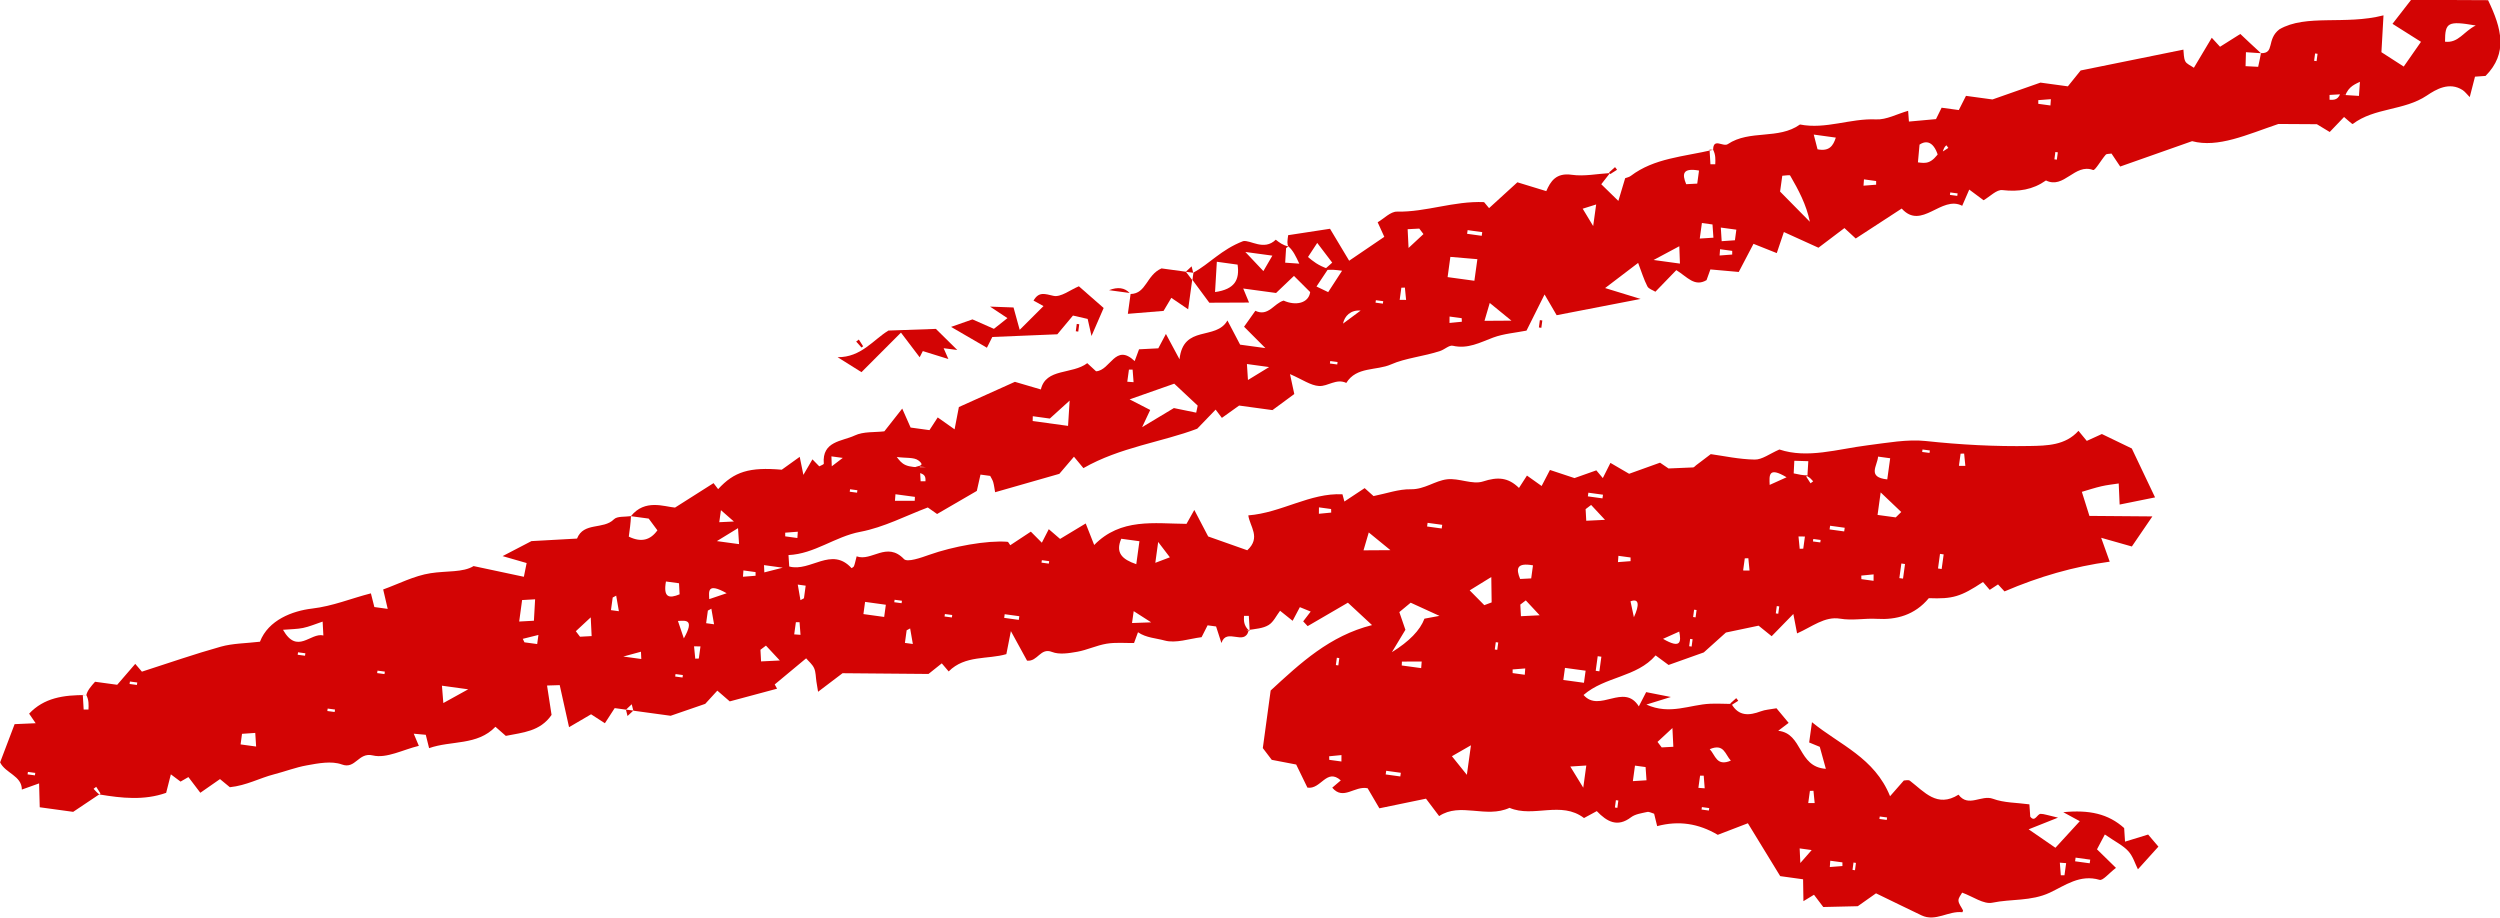 <svg width="158" height="58" viewBox="0 0 158 58" fill="none" xmlns="http://www.w3.org/2000/svg">
<g id="Layer_1" clip-path="url(#clip0_3_341)">
<path id="Vector" d="M78.911 39.864C78.647 40.852 77.516 39.639 77.194 40.639C77.063 40.23 76.958 39.911 76.857 39.593L76.32 39.52C76.204 39.745 76.078 39.994 75.94 40.27C75.165 40.364 74.313 40.675 73.603 40.48C73.066 40.331 72.436 40.313 71.921 39.958C71.845 40.168 71.769 40.371 71.671 40.639C71.11 40.646 70.512 40.588 69.939 40.682C69.305 40.787 68.704 41.081 68.073 41.193C67.555 41.283 66.95 41.385 66.49 41.204C65.75 40.91 65.591 41.823 64.91 41.754C64.634 41.254 64.344 40.718 63.888 39.886C63.761 40.527 63.692 40.882 63.602 41.341C62.431 41.689 60.989 41.392 59.956 42.435C59.815 42.268 59.674 42.102 59.521 41.924C59.228 42.16 58.927 42.398 58.681 42.594C56.825 42.576 55.039 42.562 53.249 42.547C52.752 42.923 52.26 43.297 51.702 43.72C51.662 43.481 51.626 43.278 51.597 43.076C51.553 42.79 51.564 42.482 51.452 42.228C51.339 41.978 51.096 41.787 50.948 41.606C50.241 42.192 49.658 42.681 48.962 43.257C48.904 43.155 48.995 43.315 49.111 43.525C48.125 43.789 47.136 44.053 46.121 44.328C45.922 44.155 45.701 43.963 45.335 43.648C45.128 43.872 44.918 44.104 44.57 44.484C44.041 44.665 43.291 44.926 42.385 45.237C41.722 45.147 40.874 45.031 40.026 44.915C39.994 44.781 39.961 44.647 39.925 44.509L39.563 44.85L38.849 44.752C38.664 45.038 38.472 45.335 38.229 45.708C37.957 45.53 37.715 45.375 37.356 45.143C37.001 45.349 36.533 45.625 35.964 45.958C35.743 44.973 35.562 44.147 35.374 43.3C35.087 43.311 34.874 43.315 34.573 43.325C34.678 44.021 34.776 44.647 34.859 45.183C34.131 46.236 33.036 46.291 31.968 46.508C31.859 46.41 31.652 46.229 31.312 45.932C30.167 47.131 28.521 46.787 27.119 47.283C27.058 47.029 26.989 46.751 26.909 46.439C26.699 46.421 26.489 46.403 26.148 46.37C26.279 46.678 26.369 46.899 26.471 47.138C25.488 47.37 24.43 47.953 23.561 47.743C22.644 47.522 22.474 48.637 21.608 48.315C20.955 48.076 20.111 48.239 19.379 48.373C18.68 48.499 17.998 48.764 17.306 48.941C16.426 49.166 15.578 49.644 14.527 49.752C14.444 49.683 14.234 49.51 13.904 49.238C13.498 49.52 13.078 49.814 12.661 50.103C12.425 49.792 12.19 49.484 11.907 49.111C11.751 49.202 11.585 49.3 11.411 49.397C11.233 49.263 11.045 49.122 10.798 48.938C10.682 49.394 10.592 49.748 10.501 50.107C9.11 50.599 7.704 50.447 6.273 50.208C6.283 50.205 6.316 50.179 6.352 50.15C6.262 50.009 6.171 49.868 6.08 49.727C6.026 49.77 5.968 49.81 5.914 49.853C6.026 49.977 6.135 50.103 6.273 50.205C5.715 50.578 5.127 50.969 4.624 51.309C3.856 51.204 3.185 51.114 2.511 51.019C2.5 50.531 2.486 50.1 2.471 49.51C2.011 49.676 1.685 49.792 1.381 49.901C1.381 49.024 0.341 48.872 0.007 48.181C0.312 47.381 0.616 46.58 0.924 45.766C1.341 45.748 1.772 45.73 2.254 45.708C2.073 45.444 1.946 45.263 1.841 45.103C2.776 44.111 3.993 43.916 5.454 43.93C5.501 43.937 5.367 43.926 5.233 43.916C5.251 44.223 5.269 44.535 5.287 44.843C5.388 44.843 5.49 44.843 5.591 44.843C5.606 44.542 5.62 44.245 5.457 43.926C5.522 43.633 5.769 43.354 6.008 43.087L7.407 43.278C7.798 42.826 8.171 42.395 8.548 41.957C8.744 42.185 8.882 42.352 8.969 42.449C10.661 41.906 12.291 41.334 13.951 40.871C14.712 40.657 15.534 40.661 16.43 40.556C16.959 39.18 18.491 38.608 19.716 38.463C21.046 38.307 22.198 37.815 23.441 37.5C23.51 37.779 23.582 38.057 23.659 38.365L24.503 38.481C24.387 37.985 24.3 37.608 24.217 37.254C25.18 36.91 26.173 36.385 27.221 36.225C28.224 36.069 29.268 36.189 29.931 35.776C31.102 36.026 32.08 36.236 33.109 36.453C33.185 36.073 33.225 35.867 33.283 35.584C32.837 35.458 32.424 35.334 31.765 35.146C32.395 34.817 32.852 34.581 33.587 34.198C34.269 34.158 35.37 34.096 36.468 34.038C36.888 32.977 38.135 33.488 38.798 32.822C39.005 32.612 39.483 32.677 39.878 32.619C39.856 33.064 39.798 33.502 39.74 33.915C40.519 34.295 41.099 34.143 41.548 33.517C41.364 33.267 41.179 33.017 40.998 32.775L39.874 32.623C40.755 31.518 41.98 32.022 42.661 32.08C43.701 31.417 44.397 30.979 45.096 30.534C45.197 30.668 45.291 30.791 45.386 30.914C46.397 29.806 47.364 29.509 49.408 29.686C49.763 29.433 50.129 29.169 50.542 28.872C50.607 29.187 50.662 29.465 50.774 30.012C51.017 29.596 51.162 29.346 51.346 29.031C51.495 29.183 51.629 29.324 51.778 29.473C51.868 29.422 52.071 29.353 52.064 29.302C51.941 27.872 53.224 27.898 54.014 27.525C54.572 27.26 55.289 27.333 55.891 27.26C56.227 26.829 56.543 26.431 57.021 25.823C57.26 26.362 57.438 26.768 57.55 27.021L58.742 27.184C58.916 26.913 59.108 26.619 59.264 26.381C59.565 26.594 59.851 26.797 60.33 27.134C60.438 26.569 60.507 26.214 60.601 25.725C61.648 25.255 62.775 24.748 64.141 24.132C64.5 24.237 65.12 24.418 65.783 24.614C66.098 23.252 67.761 23.68 68.715 22.952C68.906 23.129 69.113 23.317 69.272 23.466C70.182 23.415 70.49 21.655 71.711 22.821C71.794 22.59 71.871 22.387 71.987 22.076C72.342 22.057 72.773 22.036 73.204 22.014C73.338 21.761 73.472 21.507 73.686 21.105C73.947 21.59 74.157 21.981 74.545 22.706C74.788 20.49 76.842 21.547 77.574 20.254C77.842 20.768 78.063 21.192 78.375 21.782L79.973 22C79.473 21.5 79.053 21.076 78.625 20.649C78.922 20.225 79.132 19.936 79.339 19.642C80.154 20.034 80.517 19.168 81.125 18.998C81.886 19.342 82.705 19.168 82.803 18.459C82.542 18.198 82.198 17.857 81.778 17.437C81.346 17.847 81.013 18.165 80.647 18.516L78.571 18.234C78.723 18.6 78.832 18.86 78.94 19.121C78.082 19.121 77.226 19.128 76.429 19.132C76.092 18.676 75.726 18.183 75.364 17.691L75.425 17.227C76.429 16.688 77.176 15.775 78.567 15.24C79.024 15.146 79.882 15.877 80.629 15.149C80.853 15.326 81.075 15.5 81.43 15.576C81.47 15.544 81.375 15.609 81.281 15.678C81.263 15.953 81.245 16.228 81.223 16.601C81.553 16.623 81.803 16.641 82.115 16.663C81.894 16.192 81.727 15.833 81.43 15.576C81.332 15.446 81.361 15.214 81.412 14.863C82.238 14.736 83.097 14.606 84.057 14.458C84.459 15.127 84.818 15.721 85.267 16.478C86.079 15.928 86.756 15.464 87.488 14.968C87.369 14.707 87.26 14.472 87.068 14.048C87.463 13.82 87.88 13.368 88.289 13.375C90.134 13.411 91.866 12.694 93.793 12.774C93.844 12.835 93.989 13.013 94.109 13.154C94.638 12.673 95.174 12.184 95.899 11.521C96.366 11.662 97.029 11.869 97.725 12.079C97.99 11.47 98.337 10.902 99.338 11.047C100.12 11.159 100.943 10.985 101.751 10.938C101.577 11.159 101.407 11.384 101.2 11.644C101.475 11.916 101.783 12.213 102.28 12.698C102.468 12.068 102.584 11.677 102.711 11.261C102.805 11.224 102.958 11.199 103.066 11.116C104.552 9.99 106.382 9.91 108.266 9.468C108.313 9.475 108.179 9.465 108.045 9.454C108.063 9.762 108.081 10.073 108.099 10.381C108.201 10.381 108.302 10.381 108.404 10.381C108.418 10.08 108.433 9.783 108.27 9.465C108.277 8.686 108.9 9.305 109.194 9.11C110.585 8.179 112.397 8.845 113.759 7.868C115.386 8.19 116.945 7.47 118.568 7.546C119.22 7.578 119.891 7.202 120.594 7.003C120.612 7.231 120.626 7.448 120.644 7.683C121.159 7.636 121.695 7.589 122.355 7.528C122.424 7.39 122.547 7.137 122.71 6.807L123.797 6.955C123.956 6.64 124.083 6.383 124.25 6.058L125.924 6.286C127.033 5.895 127.852 5.609 128.957 5.221L130.689 5.457C130.993 5.08 131.265 4.74 131.497 4.454C133.602 4.026 135.711 3.599 137.991 3.136C138.023 3.378 138.001 3.657 138.11 3.874C138.193 4.041 138.436 4.131 138.654 4.283C139.038 3.635 139.396 3.038 139.784 2.386C140.002 2.622 140.096 2.727 140.306 2.955C140.658 2.734 141.056 2.48 141.589 2.147C141.998 2.535 142.44 2.951 142.893 3.364C142.603 3.338 142.324 3.32 141.944 3.299C141.933 3.643 141.929 3.9 141.919 4.182C142.23 4.2 142.433 4.207 142.716 4.222C142.781 3.918 142.843 3.646 142.893 3.36C143.785 3.385 143.223 2.495 144.056 1.854C145.745 0.873 148.202 1.597 150.637 0.97C150.586 1.843 150.546 2.574 150.506 3.299C150.934 3.574 151.358 3.845 151.916 4.207C152.268 3.704 152.619 3.201 153.007 2.643C152.369 2.241 151.825 1.897 151.206 1.506C151.579 1.028 151.956 0.536 152.383 -0.011C154.025 -0.004 155.656 0.004 157.246 0.011C158.105 1.792 158.515 3.357 157.087 4.798C156.844 4.816 156.627 4.83 156.42 4.845C156.311 5.268 156.221 5.627 156.087 6.137C155.891 5.938 155.782 5.786 155.637 5.692C154.797 5.152 153.96 5.645 153.38 6.036C151.938 7.006 150.079 6.789 148.695 7.835C148.658 7.864 148.401 7.6 148.144 7.394C147.876 7.672 147.568 7.998 147.238 8.342C146.868 8.118 146.622 7.969 146.426 7.85C145.564 7.843 144.712 7.839 143.995 7.835C142.005 8.509 140.183 9.36 138.541 8.922C136.809 9.533 135.443 10.015 133.997 10.525C133.874 10.341 133.66 10.026 133.447 9.704C133.294 9.733 133.139 9.711 133.081 9.78C132.794 10.105 132.407 10.793 132.287 10.746C131.117 10.301 130.45 11.974 129.305 11.405C128.471 11.995 127.569 12.133 126.551 12.014C126.188 11.97 125.772 12.419 125.362 12.655C125.134 12.484 124.859 12.281 124.456 11.981C124.29 12.365 124.181 12.615 124.011 13.006C122.699 12.318 121.442 14.581 120.188 13.18C119.199 13.824 118.253 14.44 117.282 15.073C117.017 14.831 116.858 14.682 116.568 14.414C116.06 14.798 115.495 15.225 114.926 15.656C114.162 15.308 113.499 15.008 112.741 14.664C112.567 15.178 112.43 15.587 112.292 15.996C111.799 15.797 111.295 15.598 110.821 15.41C110.466 16.087 110.169 16.659 109.889 17.188C109.168 17.122 108.643 17.079 108.096 17.028C108.005 17.282 107.933 17.485 107.853 17.705C107.096 18.151 106.643 17.506 105.943 17.072C105.53 17.499 105.095 17.948 104.621 18.437C104.461 18.335 104.197 18.263 104.113 18.096C103.892 17.666 103.751 17.198 103.53 16.616C102.794 17.177 102.236 17.6 101.443 18.205C102.258 18.455 102.852 18.636 103.686 18.893C101.794 19.259 100.146 19.577 98.381 19.921C98.178 19.574 97.946 19.175 97.616 18.61C97.167 19.512 96.816 20.218 96.475 20.895C95.776 21.033 95.036 21.087 94.37 21.333C93.536 21.645 92.768 22.072 91.815 21.851C91.59 21.8 91.297 22.09 91.021 22.18C89.996 22.524 88.826 22.626 87.92 23.028C86.992 23.441 85.727 23.154 85.086 24.201C84.459 23.9 83.919 24.429 83.365 24.396C82.832 24.364 82.321 23.987 81.528 23.643C81.654 24.23 81.734 24.603 81.799 24.903C81.412 25.189 80.984 25.504 80.422 25.917C80.556 25.917 80.48 25.924 80.404 25.917C79.709 25.823 79.016 25.729 78.313 25.631C77.951 25.888 77.585 26.149 77.223 26.41L76.828 25.888C76.498 26.232 76.183 26.558 75.665 27.094C73.472 27.93 70.776 28.263 68.472 29.585C68.214 29.277 68.07 29.103 67.874 28.864C67.533 29.263 67.2 29.65 66.95 29.947C65.584 30.338 64.268 30.715 62.891 31.109C62.848 30.87 62.826 30.66 62.768 30.461C62.728 30.323 62.641 30.2 62.58 30.077L61.967 29.994C61.888 30.338 61.808 30.693 61.735 31.026C60.913 31.504 60.09 31.982 59.224 32.485C59.058 32.369 58.88 32.242 58.637 32.072C57.267 32.586 55.861 33.329 54.369 33.611C52.763 33.915 51.484 35.005 49.832 35.081C49.854 35.392 49.868 35.606 49.879 35.802C51.22 36.167 52.55 34.509 53.818 35.907C53.854 35.881 53.945 35.845 53.97 35.783C54.028 35.646 54.05 35.498 54.14 35.161C55.086 35.508 56.043 34.194 57.133 35.334C57.344 35.555 58.21 35.248 58.731 35.063C60.224 34.534 62.37 34.14 63.678 34.241C63.728 34.245 63.772 34.357 63.848 34.458C64.261 34.187 64.674 33.912 65.149 33.6C65.41 33.861 65.609 34.064 65.845 34.299C65.982 34.031 66.113 33.774 66.283 33.444C66.493 33.626 66.685 33.792 66.997 34.06C67.454 33.785 67.954 33.484 68.617 33.083C68.794 33.531 68.936 33.894 69.153 34.444C70.831 32.728 72.943 33.09 74.987 33.108C75.128 32.858 75.266 32.608 75.48 32.228C75.744 32.735 75.965 33.158 76.357 33.904C76.987 34.129 77.951 34.466 78.828 34.777C79.709 33.969 78.984 33.271 78.893 32.572C80.988 32.409 82.799 31.138 84.843 31.239C84.883 31.392 84.923 31.544 84.966 31.696C85.369 31.431 85.771 31.163 86.246 30.849C86.492 31.069 86.706 31.261 86.807 31.352C87.63 31.189 88.401 30.906 89.166 30.921C90.036 30.935 90.688 30.381 91.46 30.291C92.203 30.204 93.061 30.646 93.728 30.428C94.641 30.132 95.305 30.157 96 30.838C96.171 30.577 96.355 30.287 96.504 30.056C96.805 30.269 97.091 30.476 97.431 30.715C97.627 30.338 97.758 30.084 97.957 29.701C98.395 29.846 98.856 29.998 99.508 30.215C99.798 30.113 100.323 29.925 100.888 29.726C100.979 29.835 101.12 30.001 101.298 30.215C101.436 29.943 101.562 29.686 101.78 29.255C102.135 29.462 102.476 29.661 102.961 29.943C103.494 29.751 104.171 29.509 104.914 29.241C105.052 29.335 105.23 29.454 105.451 29.607C105.925 29.588 106.465 29.57 107.005 29.541C107.07 29.538 107.128 29.454 107.19 29.407C107.313 29.313 107.436 29.219 107.563 29.125C107.686 29.031 107.81 28.937 108.121 28.701C108.936 28.814 109.918 29.031 110.9 29.045C111.368 29.053 111.839 28.676 112.459 28.408C114.231 29.002 116.144 28.379 118.024 28.144C119.253 27.988 120.55 27.749 121.702 27.872C123.902 28.108 126.094 28.227 128.29 28.187C129.359 28.169 130.537 28.151 131.359 27.228C131.512 27.416 131.66 27.59 131.885 27.865C132.193 27.727 132.515 27.579 132.838 27.43C133.425 27.713 134.012 27.995 134.729 28.343C135.171 29.273 135.675 30.331 136.2 31.435C135.519 31.573 134.834 31.71 133.961 31.888C133.943 31.453 133.925 31.044 133.903 30.555C133.559 30.61 133.175 30.646 132.805 30.733C132.385 30.83 131.972 30.968 131.573 31.084C131.736 31.602 131.863 31.996 132.051 32.605C133.287 32.615 134.602 32.626 136.03 32.637C135.519 33.383 135.059 34.06 134.733 34.538C134.121 34.364 133.602 34.216 132.794 33.988C133.026 34.636 133.142 34.965 133.334 35.498C131.08 35.802 128.87 36.439 126.685 37.377C126.573 37.254 126.431 37.105 126.275 36.935C126.112 37.044 125.931 37.163 125.75 37.279C125.612 37.12 125.471 36.953 125.326 36.783C123.906 37.721 123.409 37.862 121.902 37.804C121.01 38.883 119.833 39.183 118.626 39.111C117.847 39.064 117.082 39.234 116.292 39.1C115.321 38.937 114.51 39.621 113.575 40.031C113.495 39.611 113.441 39.332 113.339 38.803C112.839 39.317 112.441 39.726 111.969 40.208C111.698 39.987 111.419 39.763 111.143 39.542C110.574 39.661 110.009 39.781 109.078 39.976C108.821 40.208 108.273 40.697 107.679 41.233C107.059 41.453 106.313 41.721 105.454 42.026C105.284 41.899 104.994 41.685 104.635 41.421C103.443 42.811 101.432 42.746 100.08 43.923C101.084 45.078 102.631 43.133 103.574 44.643C103.718 44.365 103.849 44.108 104.037 43.742C104.418 43.818 104.831 43.898 105.599 44.05C104.896 44.267 104.57 44.368 104.052 44.528C105.534 45.205 106.806 44.528 108.085 44.477C108.531 44.459 108.98 44.484 109.429 44.488C109.889 45.281 110.545 45.23 111.285 44.955C111.553 44.853 111.853 44.839 112.274 44.763C112.527 45.067 112.781 45.375 113.042 45.686C112.817 45.856 112.694 45.95 112.383 46.186C113.955 46.356 113.6 48.467 115.394 48.59C115.249 48.065 115.118 47.591 115.01 47.2C114.716 47.08 114.517 46.997 114.339 46.924C114.397 46.497 114.448 46.135 114.517 45.643C116.285 47.087 118.467 47.884 119.452 50.321C119.789 49.937 120.043 49.647 120.322 49.328C120.412 49.328 120.608 49.271 120.706 49.343C121.619 50.042 122.424 51.074 123.779 50.223C124.398 51.059 125.221 50.212 125.953 50.483C126.656 50.744 127.46 50.726 128.258 50.835C128.279 51.128 128.294 51.345 128.312 51.613C128.613 51.997 128.743 51.439 128.971 51.436C129.178 51.436 129.388 51.519 130.066 51.675C129.308 51.975 128.899 52.138 128.21 52.413C129.004 52.96 129.461 53.275 129.903 53.579C130.501 52.924 130.972 52.413 131.443 51.899C131.185 51.758 130.932 51.62 130.399 51.331C132.037 51.168 133.247 51.432 134.247 52.334C134.265 52.584 134.276 52.801 134.302 53.192C134.798 53.04 135.193 52.917 135.762 52.743C135.94 52.953 136.175 53.232 136.411 53.507C135.979 53.985 135.555 54.456 135.117 54.941C134.943 54.6 134.809 54.122 134.508 53.793C134.179 53.431 133.697 53.203 133.026 52.739C132.878 53.018 132.689 53.373 132.53 53.677C132.733 53.873 133.171 54.303 133.729 54.85C133.269 55.201 132.903 55.668 132.693 55.607C131.454 55.237 130.504 55.969 129.544 56.418C128.366 56.968 127.112 56.802 125.913 57.051C125.366 57.164 124.696 56.664 124.007 56.414C123.942 56.545 123.768 56.733 123.775 56.914C123.782 57.117 123.953 57.312 124.065 57.54C124.061 57.551 124.036 57.653 124.022 57.653C123.148 57.547 122.333 58.275 121.442 57.852C120.528 57.417 119.619 56.968 118.564 56.458C118.155 56.747 117.731 57.044 117.412 57.272C116.669 57.291 116.021 57.305 115.231 57.323C115.144 57.211 114.912 56.899 114.644 56.548C114.477 56.65 114.303 56.755 113.977 56.954C113.97 56.476 113.962 56.074 113.955 55.571L112.509 55.371C111.792 54.198 111.136 53.127 110.466 52.03C109.69 52.327 109.085 52.558 108.563 52.761C107.338 52.037 106.088 51.852 104.733 52.211C104.675 51.983 104.606 51.704 104.541 51.428C104.385 51.385 104.229 51.287 104.103 51.316C103.751 51.396 103.353 51.447 103.084 51.649C102.226 52.305 101.562 51.935 100.917 51.262C100.624 51.421 100.367 51.562 100.109 51.7C98.664 50.592 96.913 51.7 95.402 51.056C93.906 51.74 92.293 50.683 90.953 51.577C90.561 51.059 90.326 50.748 90.123 50.476C89.137 50.679 88.177 50.878 87.177 51.085C86.854 50.534 86.619 50.136 86.434 49.817C85.6 49.647 84.901 50.614 84.198 49.781C84.365 49.64 84.528 49.499 84.738 49.321C83.836 48.517 83.488 49.915 82.629 49.778C82.43 49.368 82.187 48.876 81.919 48.318C81.408 48.221 80.893 48.119 80.375 48.022C80.187 47.772 79.998 47.525 79.81 47.279C79.977 46.045 80.147 44.813 80.306 43.64C82.191 41.903 84.039 40.179 86.713 39.506C86.003 38.847 85.51 38.39 85.187 38.09C84.3 38.608 83.473 39.089 82.644 39.571C82.549 39.469 82.455 39.372 82.361 39.27C82.495 39.096 82.629 38.919 82.836 38.651C82.633 38.568 82.404 38.474 82.151 38.372C81.977 38.698 81.843 38.952 81.694 39.234C81.48 39.064 81.274 38.897 80.901 38.6C80.662 38.912 80.484 39.314 80.176 39.502C79.824 39.719 79.357 39.745 78.759 39.835C78.712 39.828 78.846 39.839 78.98 39.849C78.962 39.542 78.944 39.23 78.926 38.923C78.824 38.923 78.723 38.923 78.621 38.923C78.607 39.223 78.592 39.52 78.937 39.857L78.911 39.864ZM147.963 5.724C148.028 5.819 148.097 5.909 148.162 6.003C148.437 6.021 148.713 6.039 149.086 6.061C149.108 5.735 149.126 5.482 149.148 5.17C148.677 5.391 148.318 5.558 148.122 6.347C148.133 6.213 148.144 6.079 148.155 5.945C147.847 5.963 147.535 5.982 147.227 6C147.227 6.101 147.227 6.202 147.227 6.304C147.528 6.318 147.825 6.333 147.963 5.728V5.724ZM58.532 29.523L58.13 29.491C58.148 29.799 58.166 30.11 58.184 30.418C58.286 30.418 58.387 30.418 58.489 30.418C58.503 30.117 58.518 29.82 57.394 29.827C57.514 29.748 57.681 29.697 57.746 29.588C57.851 29.415 58.583 29.512 58.043 29.1C57.76 28.886 57.26 28.962 56.677 28.882C57.021 29.335 57.209 29.581 58.536 29.523H58.532ZM114.256 30.041C114.223 30.066 114.187 30.092 114.154 30.121C114.245 30.262 114.336 30.403 114.426 30.544L114.593 30.418C114.481 30.294 114.372 30.168 114.227 30.106C114.245 29.806 114.26 29.527 114.285 29.147C113.941 29.136 113.683 29.132 113.401 29.121C113.386 29.433 113.375 29.636 113.361 29.918C113.665 29.983 113.937 30.045 114.263 30.045L114.256 30.041ZM122.619 10.453C122.434 9.211 121.942 8.722 121.315 9.139C121.286 9.468 121.249 9.874 121.213 10.261C121.717 10.33 122.068 10.377 122.634 9.519C122.659 9.552 122.684 9.588 122.713 9.62C122.855 9.53 122.996 9.439 123.137 9.349L123.011 9.182C122.887 9.294 122.761 9.403 122.619 10.45V10.453ZM83.945 16.992C83.709 17.347 83.473 17.698 83.202 18.107C83.502 18.252 83.698 18.343 83.941 18.462C84.238 18.006 84.51 17.59 84.818 17.111C84.394 17.054 84.162 17.021 83.655 17.079C84.06 16.721 84.271 16.532 84.195 16.597C83.843 16.134 83.51 15.696 83.249 15.352C83.144 15.515 82.923 15.851 82.665 16.243C82.977 16.503 83.299 16.778 83.937 16.992H83.945ZM75.599 26.084C75.632 25.935 75.665 25.783 75.694 25.635C75.183 25.157 74.668 24.679 74.212 24.248C73.461 24.512 72.737 24.769 71.392 25.24C72.045 25.577 72.458 25.79 72.693 25.91C72.516 26.286 72.432 26.464 72.182 26.996C73.201 26.384 73.86 25.986 74.19 25.79C74.915 25.939 75.259 26.008 75.603 26.08L75.599 26.084ZM88.438 38.684C88.583 39.111 88.72 39.509 88.822 39.803C88.554 40.248 88.347 40.588 87.967 41.218C89.066 40.538 89.752 39.831 90.025 39.1C90.293 39.049 90.561 38.999 90.974 38.923C90.275 38.6 89.721 38.347 89.155 38.09C88.931 38.278 88.699 38.466 88.434 38.687L88.438 38.684ZM112.502 12.108C113.129 12.745 113.756 13.379 114.383 14.016C114.162 12.926 113.662 12.003 113.14 11.098C113.107 11.04 112.864 11.098 112.64 11.108C112.593 11.449 112.542 11.811 112.502 12.104V12.108ZM93.181 17.745L93.37 16.38C92.714 16.326 92.145 16.275 91.663 16.235C91.59 16.757 91.543 17.119 91.489 17.513L93.185 17.745H93.181ZM76.904 16.543C76.864 17.202 76.831 17.796 76.791 18.459C78.045 18.281 78.353 17.68 78.216 16.724L76.904 16.543ZM20.39 39.285C19.908 39.448 19.538 39.607 19.151 39.687C18.788 39.763 18.408 39.759 17.886 39.803C18.788 41.399 19.625 39.958 20.437 40.161C20.423 39.889 20.412 39.676 20.39 39.281V39.285ZM156.467 1.611C154.695 1.307 154.529 1.412 154.525 2.636C155.38 2.734 155.695 1.992 156.467 1.611ZM65.272 26.301C65.272 26.402 65.268 26.507 65.265 26.609L67.501 26.916C67.533 26.417 67.558 26.004 67.602 25.316C67.051 25.816 66.718 26.116 66.348 26.453L65.272 26.305V26.301ZM70.863 34.049C70.483 34.94 70.914 35.349 71.813 35.657C71.885 35.117 71.95 34.661 72.012 34.205L70.863 34.049ZM119.811 32.699C119.927 32.586 120.043 32.471 120.159 32.358C119.76 31.982 119.365 31.602 118.858 31.12C118.782 31.685 118.724 32.098 118.662 32.543L119.811 32.699ZM93.808 38.246L94.272 38.072C94.264 37.63 94.261 37.192 94.25 36.468C93.638 36.844 93.282 37.065 92.884 37.311C93.214 37.645 93.511 37.945 93.808 38.246ZM98.801 42.974L100.106 43.152L100.211 42.388C99.769 42.326 99.359 42.272 98.906 42.21L98.801 42.974ZM55.985 38.22L54.673 38.039C54.633 38.322 54.608 38.528 54.568 38.81L55.88 38.991L55.985 38.22ZM118.695 28.857C118.655 29.433 117.977 30.164 119.275 30.298C119.34 29.813 119.398 29.4 119.459 28.962L118.695 28.857ZM32.812 39.281C33.228 39.259 33.442 39.245 33.743 39.23C33.768 38.76 33.794 38.34 33.819 37.876C33.453 37.898 33.239 37.909 32.997 37.923L32.812 39.285V39.281ZM84.879 20.453C85.213 20.207 85.655 19.878 85.992 19.628C85.354 19.577 84.974 19.979 84.879 20.453ZM92.964 47.102C92.388 47.435 92.127 47.583 91.761 47.793C92.112 48.231 92.344 48.517 92.706 48.97C92.801 48.289 92.848 47.935 92.964 47.102ZM114.629 8.505C114.756 8.994 114.821 9.244 114.868 9.436C115.615 9.584 115.858 9.211 116.024 8.697L114.629 8.505ZM28.018 44.433C28.565 44.133 28.949 43.919 29.59 43.564L27.931 43.336C27.96 43.702 27.982 43.966 28.018 44.43V44.433ZM93.819 20.276C94.388 20.272 94.801 20.269 95.522 20.265C94.928 19.78 94.609 19.519 94.152 19.146C94.025 19.577 93.953 19.827 93.819 20.28V20.276ZM104.508 16.431L106.172 16.659C106.157 16.304 106.15 16.04 106.132 15.562C105.57 15.862 105.179 16.072 104.508 16.431ZM86.173 34.781C86.742 34.777 87.155 34.773 87.876 34.77C87.282 34.285 86.963 34.024 86.506 33.651C86.379 34.082 86.307 34.332 86.173 34.784V34.781ZM80.412 16.156L78.705 15.924C79.147 16.391 79.433 16.695 79.846 17.133C80.071 16.742 80.201 16.521 80.412 16.159V16.156ZM107.378 10.779C106.353 10.598 106.291 10.978 106.567 11.641C106.813 11.626 107.023 11.615 107.266 11.604L107.378 10.779ZM100.878 12.922C100.609 13.006 100.276 13.114 100.026 13.19C100.276 13.607 100.428 13.853 100.689 14.287L100.878 12.919V12.922ZM107.56 14.095C107.516 14.403 107.476 14.711 107.425 15.077C107.77 15.055 107.98 15.04 108.288 15.022C108.266 14.693 108.248 14.429 108.23 14.186L107.56 14.095ZM109.737 14.515L108.755 14.382C108.777 14.726 108.792 14.935 108.81 15.243C109.139 15.222 109.404 15.203 109.647 15.185L109.737 14.515ZM89.963 14.794C89.876 14.678 89.786 14.563 89.699 14.447C89.485 14.458 89.275 14.468 88.963 14.486C88.978 14.816 88.992 15.08 89.021 15.671C89.478 15.247 89.721 15.019 89.963 14.794ZM80.209 23.198L78.806 23.006C78.828 23.35 78.843 23.56 78.871 24.016C79.303 23.752 79.585 23.578 80.209 23.198ZM100.559 31.913L100.211 32.177C100.222 32.391 100.233 32.601 100.251 32.912C100.58 32.898 100.845 32.883 101.436 32.854C101.012 32.398 100.783 32.156 100.559 31.913ZM96.884 35.729C95.859 35.548 95.797 35.928 96.073 36.591C96.319 36.576 96.529 36.566 96.772 36.555C96.808 36.294 96.837 36.088 96.884 35.729ZM73.197 34.248C73.117 34.82 73.055 35.273 73.016 35.57C73.291 35.465 73.614 35.342 73.936 35.222C73.657 34.857 73.48 34.621 73.197 34.252V34.248ZM96.431 37.945C96.316 38.032 96.2 38.123 96.084 38.209C96.094 38.423 96.105 38.633 96.123 38.944C96.453 38.93 96.718 38.915 97.308 38.886C96.884 38.43 96.656 38.188 96.431 37.945ZM45.306 34.198L46.708 34.389C46.687 34.046 46.672 33.836 46.643 33.379C46.212 33.644 45.929 33.818 45.306 34.198ZM42.088 36.75C41.907 37.775 42.288 37.836 42.951 37.561C42.936 37.315 42.925 37.105 42.914 36.862L42.088 36.75ZM104.755 46.888C104.842 47.004 104.932 47.12 105.019 47.236C105.233 47.225 105.443 47.214 105.755 47.196C105.74 46.867 105.726 46.602 105.697 46.012C105.24 46.436 104.998 46.664 104.755 46.888ZM108.056 47.348C108.422 47.739 108.484 48.456 109.389 48.072C109.023 47.681 108.962 46.964 108.056 47.348ZM36.392 39.893C36.479 40.009 36.569 40.125 36.657 40.241C36.87 40.23 37.08 40.219 37.392 40.201C37.378 39.871 37.363 39.607 37.334 39.017C36.877 39.44 36.635 39.669 36.392 39.893ZM48.408 40.802C48.292 40.889 48.176 40.979 48.06 41.066C48.071 41.28 48.082 41.49 48.1 41.801C48.429 41.787 48.694 41.772 49.285 41.743C48.861 41.287 48.633 41.044 48.408 40.802ZM103.331 48.387C103.287 48.695 103.247 49.003 103.197 49.368C103.541 49.347 103.751 49.332 104.059 49.314C104.037 48.985 104.019 48.72 104.001 48.478L103.331 48.387ZM100.062 49.781L100.254 48.38C99.91 48.402 99.7 48.416 99.243 48.445C99.508 48.876 99.682 49.158 100.062 49.781ZM15.205 47.047L16.187 47.181C16.165 46.837 16.151 46.627 16.132 46.32C15.803 46.342 15.538 46.36 15.295 46.378L15.205 47.047ZM39.113 38.626C39.07 38.372 39.005 38.007 38.943 37.645C38.87 37.684 38.794 37.724 38.722 37.764L38.613 38.561L39.113 38.629V38.626ZM57.691 40.697C57.648 40.443 57.583 40.078 57.521 39.716C57.449 39.755 57.373 39.795 57.3 39.835L57.191 40.632L57.691 40.7V40.697ZM45.926 37.492C44.661 36.779 44.81 37.413 44.824 37.865C45.154 37.753 45.484 37.641 45.926 37.492ZM113.738 53.623C113.756 54.035 113.767 54.245 113.781 54.542C114.075 54.206 114.303 53.949 114.499 53.724L113.738 53.619V53.623ZM53.267 28.94L52.546 28.843C52.557 29.172 52.564 29.378 52.568 29.469C52.807 29.288 53.075 29.085 53.263 28.94H53.267ZM112.912 30.164C111.752 29.469 111.817 30.041 111.843 30.646C112.212 30.479 112.524 30.342 112.912 30.164ZM40.53 41.649C40.512 41.236 40.501 41.026 40.508 41.189C40.316 41.24 39.976 41.334 39.392 41.493L40.53 41.649ZM45.128 39.451C45.085 39.198 45.02 38.832 44.958 38.47C44.886 38.51 44.81 38.55 44.737 38.59L44.628 39.386L45.128 39.455V39.451ZM43.219 40.346C43.933 39.082 43.298 39.23 42.846 39.245C42.958 39.574 43.07 39.904 43.219 40.346ZM34.029 40.128C33.736 40.201 33.388 40.288 33.04 40.375C33.076 40.447 33.113 40.523 33.145 40.595L33.95 40.704L34.029 40.125V40.128ZM50.419 36.949C50.462 37.203 50.528 37.569 50.589 37.931C50.662 37.891 50.738 37.851 50.81 37.811C50.846 37.558 50.879 37.301 50.919 37.014L50.419 36.946V36.949ZM89.818 42.225C89.829 42.087 89.84 41.946 89.851 41.808C89.434 41.808 89.017 41.808 88.601 41.812L88.59 42.058L89.818 42.225ZM48.285 35.715C48.303 36.127 48.314 36.337 48.306 36.175C48.498 36.124 48.846 36.037 49.469 35.878L48.285 35.715ZM71.65 38.622L71.544 39.375C71.874 39.364 72.081 39.357 72.755 39.332C72.175 38.962 71.878 38.771 71.646 38.622H71.65ZM45.462 33.003C45.875 32.985 46.085 32.974 46.382 32.959C46.045 32.666 45.788 32.438 45.563 32.242L45.458 33.003H45.462ZM105.103 40.375C106.248 41.041 106.251 40.552 106.128 39.915C105.809 40.06 105.501 40.197 105.103 40.375ZM103.262 39.01C103.624 38.224 103.592 37.797 103.048 38.003C103.11 38.296 103.186 38.651 103.262 39.01ZM56.593 31.236C56.583 31.373 56.572 31.515 56.561 31.652C56.978 31.652 57.394 31.652 57.811 31.649C57.815 31.565 57.818 31.486 57.822 31.402L56.593 31.236ZM118.409 36.707C118.409 36.573 118.409 36.435 118.412 36.301C118.151 36.327 117.894 36.352 117.633 36.377C117.633 36.453 117.637 36.526 117.64 36.602L118.409 36.707ZM110.165 36.055C110.299 36.055 110.437 36.055 110.571 36.059C110.545 35.798 110.52 35.541 110.495 35.28C110.419 35.28 110.346 35.284 110.27 35.288C110.234 35.544 110.201 35.798 110.165 36.055ZM120.039 36.537L120.271 36.569L120.398 35.646L120.166 35.613L120.039 36.537ZM44.27 40.852C44.136 40.852 43.998 40.852 43.864 40.849C43.889 41.11 43.914 41.367 43.94 41.627C44.016 41.627 44.089 41.624 44.165 41.62L44.27 40.852ZM114.281 50.752C114.415 50.752 114.553 50.752 114.687 50.755C114.662 50.494 114.636 50.237 114.611 49.977C114.535 49.977 114.462 49.98 114.386 49.984C114.35 50.241 114.318 50.494 114.281 50.752ZM122.482 35.928L122.713 35.961L122.84 35.038L122.608 35.005L122.482 35.928ZM92.754 14.544L92.721 14.776L93.645 14.903L93.677 14.671L92.754 14.544ZM114.071 33.908C113.937 33.908 113.799 33.908 113.665 33.904C113.691 34.165 113.716 34.422 113.741 34.683L113.966 34.676C114.002 34.419 114.035 34.165 114.071 33.908ZM116.553 33.586L116.586 33.354L115.662 33.227L115.629 33.459L116.553 33.586ZM101.276 31.497L101.309 31.265L100.385 31.138L100.352 31.37L101.276 31.497ZM107.338 49.792C107.473 49.803 107.607 49.81 107.737 49.821C107.715 49.557 107.694 49.289 107.675 49.024C107.599 49.024 107.52 49.024 107.444 49.024C107.407 49.282 107.375 49.535 107.338 49.792ZM115.673 54.398C115.662 54.532 115.655 54.666 115.644 54.796C115.908 54.774 116.176 54.752 116.441 54.734C116.441 54.658 116.441 54.579 116.441 54.502L115.673 54.398ZM108.708 15.75C108.697 15.884 108.69 16.018 108.679 16.148C108.944 16.127 109.212 16.105 109.476 16.087C109.476 16.011 109.476 15.931 109.476 15.855L108.708 15.75ZM88.46 18.951C88.594 18.951 88.731 18.951 88.865 18.954C88.84 18.694 88.815 18.437 88.789 18.176L88.565 18.183C88.528 18.44 88.496 18.694 88.46 18.951ZM50.194 40.092C50.328 40.103 50.462 40.11 50.593 40.121C50.571 39.857 50.549 39.589 50.531 39.325C50.455 39.325 50.375 39.325 50.299 39.325C50.263 39.582 50.23 39.835 50.194 40.092ZM71.244 24.125C71.378 24.136 71.512 24.143 71.642 24.154C71.621 23.89 71.599 23.622 71.581 23.357C71.505 23.357 71.425 23.357 71.349 23.357C71.313 23.614 71.28 23.868 71.244 24.125ZM123.804 29.44C123.938 29.44 124.076 29.44 124.21 29.444C124.185 29.183 124.159 28.926 124.134 28.665C124.058 28.665 123.985 28.669 123.909 28.672C123.873 28.93 123.84 29.183 123.804 29.44ZM84.778 48.127C84.778 47.992 84.778 47.855 84.781 47.721C84.521 47.746 84.263 47.772 84.002 47.797C84.002 47.873 84.006 47.945 84.01 48.022L84.778 48.127ZM129.587 6.666C129.598 6.532 129.606 6.398 129.616 6.268L128.819 6.329C128.819 6.405 128.819 6.485 128.819 6.561L129.587 6.666ZM131.178 54.202L131.146 54.434L132.07 54.56L132.102 54.329L131.178 54.202ZM46.984 36.051L46.955 36.45L47.752 36.388C47.752 36.312 47.752 36.233 47.752 36.156L46.984 36.051ZM96.366 42.645C96.377 42.511 96.384 42.377 96.395 42.246C96.131 42.268 95.862 42.29 95.598 42.308C95.598 42.384 95.598 42.464 95.598 42.54L96.366 42.645ZM101.207 41.504L100.975 41.472C100.932 41.779 100.892 42.087 100.849 42.395L101.081 42.428C101.124 42.12 101.164 41.812 101.207 41.504ZM50.394 34.002C50.404 33.868 50.412 33.734 50.422 33.604C50.158 33.626 49.89 33.647 49.625 33.665C49.625 33.741 49.625 33.821 49.625 33.897L50.394 34.002ZM88.499 49.072L88.532 48.84L87.608 48.713L87.575 48.945L88.499 49.072ZM63.496 38.818L63.464 39.049L64.388 39.176L64.421 38.944L63.496 38.818ZM117.803 11.336C117.793 11.47 117.785 11.604 117.774 11.735C118.039 11.713 118.307 11.691 118.572 11.673C118.572 11.597 118.572 11.518 118.572 11.441L117.803 11.336ZM91.612 20.005C91.612 20.139 91.612 20.276 91.608 20.41C91.869 20.385 92.127 20.359 92.388 20.334L92.38 20.11L91.612 20.005ZM102.284 35.128C102.273 35.262 102.265 35.396 102.255 35.526C102.519 35.505 102.787 35.483 103.052 35.465C103.052 35.389 103.052 35.309 103.052 35.233L102.284 35.128ZM91.116 33.401L91.148 33.169L90.224 33.043L90.192 33.274L91.116 33.401ZM83.358 32.065C83.358 32.199 83.358 32.337 83.354 32.471C83.615 32.445 83.872 32.42 84.133 32.395C84.133 32.319 84.129 32.246 84.126 32.17L83.358 32.065ZM130.58 54.55C130.446 54.539 130.312 54.532 130.182 54.521C130.203 54.785 130.225 55.053 130.243 55.317C130.319 55.317 130.399 55.317 130.475 55.317C130.511 55.06 130.544 54.807 130.58 54.55ZM130.055 9.628L129.899 9.606L129.837 10.069L129.993 10.091L130.055 9.628ZM102.28 50.592L102.124 50.57L102.063 51.034L102.218 51.056L102.28 50.592ZM146.47 3.4L146.314 3.378L146.252 3.842L146.408 3.863L146.47 3.4ZM119.242 51.82L119.264 51.664L118.8 51.602L118.778 51.758L119.242 51.82ZM8.211 43.072L8.189 43.228L8.653 43.289L8.675 43.133L8.211 43.072ZM20.709 44.781L20.687 44.937L21.151 44.998L21.173 44.843L20.709 44.781ZM94.689 40.606L94.533 40.584L94.471 41.048L94.627 41.07L94.689 40.606ZM112.448 38.325L112.292 38.303L112.23 38.767L112.386 38.789L112.448 38.325ZM18.836 41.225L18.814 41.381L19.278 41.443L19.299 41.287L18.836 41.225ZM2.207 49.003L2.229 48.847L1.765 48.785L1.743 48.941L2.207 49.003ZM114.6 34.064L114.578 34.219L115.042 34.281L115.064 34.125L114.6 34.064ZM117.079 54.977L117.235 54.999L117.296 54.535L117.14 54.513C117.119 54.669 117.097 54.821 117.079 54.977ZM66.287 35.621L66.308 35.465L65.845 35.403L65.823 35.559L66.287 35.621ZM106.755 40.842L106.911 40.863C106.933 40.708 106.954 40.556 106.972 40.4L106.817 40.378L106.755 40.842ZM43.136 42.819L43.157 42.663L42.693 42.601L42.672 42.757L43.136 42.819ZM121.503 28.408L121.481 28.564L121.945 28.625L121.967 28.47L121.503 28.408ZM84.513 23.035L84.535 22.879L84.071 22.818L84.05 22.974L84.513 23.035ZM86.956 18.973L86.934 19.128L87.398 19.19L87.419 19.034L86.956 18.973ZM59.717 38.807L59.695 38.962L60.159 39.024L60.181 38.868L59.717 38.807ZM23.858 42.384L23.836 42.54L24.3 42.601L24.322 42.446L23.858 42.384ZM107.005 38.995L107.161 39.017L107.223 38.553L107.067 38.532L107.005 38.995ZM84.426 42.033L84.582 42.055L84.644 41.591L84.488 41.569C84.466 41.725 84.445 41.877 84.426 42.033ZM107.56 51.008L107.538 51.164L108.002 51.226L108.023 51.07L107.56 51.008ZM56.539 37.905L56.517 38.061L56.981 38.123L57.003 37.967L56.539 37.905ZM123.699 12.379L123.721 12.224L123.257 12.162L123.235 12.318L123.699 12.379ZM54.166 31.138L54.187 30.983L53.724 30.921L53.702 31.077L54.166 31.138Z" fill="#D30404"/>
<path id="Vector_2" d="M64.45 20.841C65.171 20.12 65.584 19.711 65.95 19.345C65.823 19.273 65.569 19.135 65.319 18.998C65.656 18.418 66.019 18.57 66.58 18.697C67.04 18.802 67.635 18.321 68.185 18.093C68.743 18.581 69.287 19.059 69.751 19.465C69.533 19.964 69.309 20.479 68.983 21.235C68.885 20.804 68.834 20.576 68.74 20.156C68.526 20.106 68.174 20.026 67.812 19.943C67.486 20.33 67.174 20.707 66.823 21.127C65.486 21.181 64.163 21.239 62.714 21.297C62.659 21.405 62.529 21.663 62.373 21.977C61.663 21.565 60.956 21.152 60.108 20.66C60.75 20.435 61.159 20.29 61.46 20.185C61.946 20.399 62.402 20.602 62.815 20.783C63.145 20.522 63.388 20.33 63.67 20.106C63.391 19.921 63.116 19.736 62.572 19.378C63.265 19.403 63.674 19.418 64.055 19.432C64.167 19.841 64.254 20.16 64.442 20.837L64.45 20.841Z" fill="#D30404"/>
<path id="Vector_3" d="M56.144 20.891C57.275 20.852 58.148 20.819 59.148 20.786C59.478 21.109 59.938 21.565 60.5 22.119C60.329 22.097 59.981 22.05 59.637 22.007C59.739 22.235 59.837 22.463 59.938 22.691C59.427 22.532 58.916 22.372 58.322 22.188C58.293 22.245 58.166 22.499 58.123 22.579C57.797 22.148 57.409 21.637 56.941 21.022C55.977 21.985 55.267 22.698 54.445 23.52C53.901 23.18 53.419 22.875 52.937 22.575C54.427 22.586 55.191 21.474 56.144 20.895V20.891Z" fill="#D30404"/>
<path id="Vector_4" d="M71.454 18.581C72.454 18.56 72.443 17.387 73.407 16.963L74.947 17.173C75.081 17.347 75.212 17.524 75.346 17.698C75.266 18.284 75.186 18.871 75.092 19.548C74.683 19.269 74.414 19.088 74.027 18.824C73.864 19.099 73.733 19.324 73.537 19.649C72.925 19.7 72.171 19.762 71.28 19.834L71.454 18.578V18.581Z" fill="#D30404"/>
<path id="Vector_5" d="M71.392 18.516L70.091 18.339C70.642 18.122 71.076 18.181 71.392 18.516Z" fill="#D30404"/>
<path id="Vector_6" d="M109.357 44.455C109.48 44.343 109.607 44.234 109.73 44.122L109.857 44.288C109.715 44.379 109.574 44.469 109.433 44.56C109.407 44.527 109.382 44.491 109.353 44.459L109.357 44.455Z" fill="#D30404"/>
<path id="Vector_7" d="M54.445 21.96L54.111 21.587L54.278 21.46C54.369 21.601 54.459 21.742 54.55 21.884C54.517 21.909 54.481 21.934 54.448 21.963L54.445 21.96Z" fill="#D30404"/>
<path id="Vector_8" d="M68.207 20.493L68.146 20.957L67.99 20.935L68.051 20.471L68.207 20.493Z" fill="#D30404"/>
<path id="Vector_9" d="M79.324 19.657C79.19 19.483 79.06 19.306 78.926 19.132C79.06 19.306 79.194 19.483 79.324 19.657Z" fill="#D30404"/>
<path id="Vector_10" d="M97.475 20.254L97.413 20.718L97.258 20.696L97.319 20.232L97.475 20.254Z" fill="#D30404"/>
<path id="Vector_11" d="M74.947 17.173L75.309 16.832C75.342 16.966 75.375 17.101 75.411 17.238L74.947 17.177V17.173Z" fill="#D30404"/>
<path id="Vector_12" d="M40.023 44.911L39.66 45.252C39.628 45.117 39.595 44.983 39.559 44.846L40.023 44.907V44.911Z" fill="#D30404"/>
<path id="Vector_13" d="M101.696 10.895C101.82 10.782 101.947 10.674 102.07 10.562L102.197 10.728C102.055 10.819 101.914 10.909 101.773 11C101.747 10.967 101.722 10.931 101.693 10.898L101.696 10.895Z" fill="#D30404"/>
</g>
<defs>
<clipPath id="clip0_3_341">
<rect width="158" height="58" fill="white"/>
</clipPath>
</defs>
</svg>
